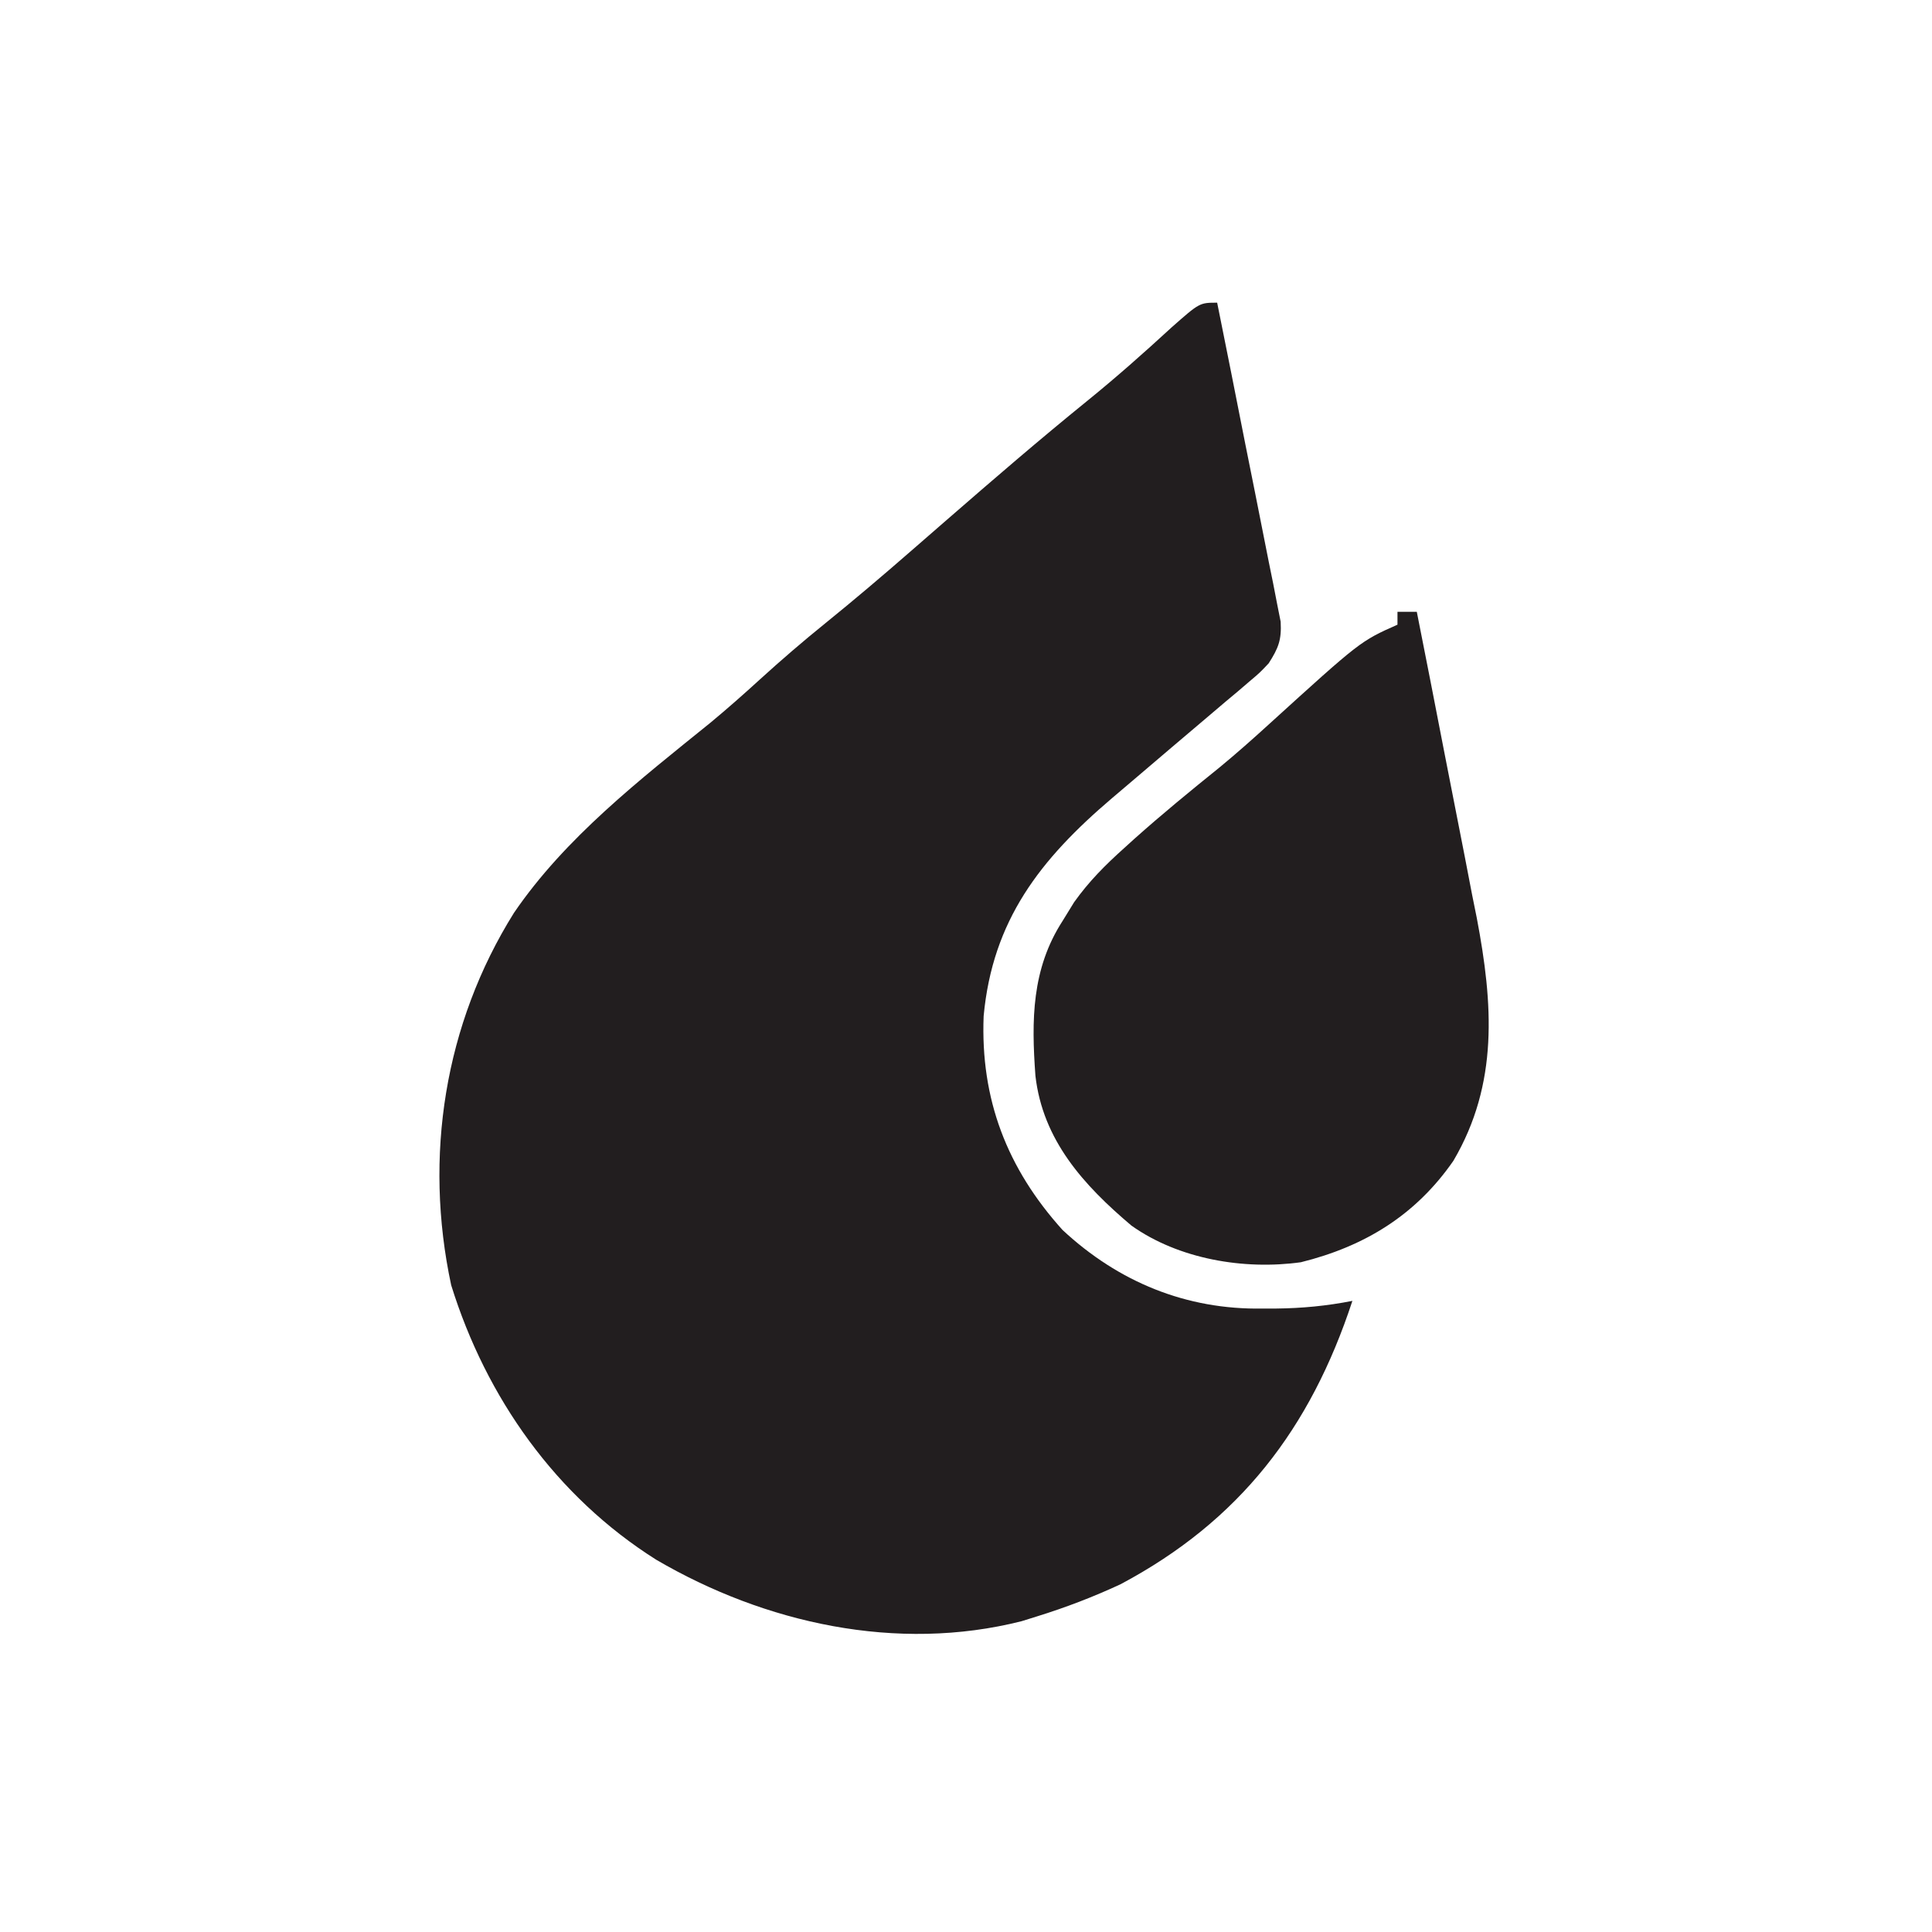 <?xml version="1.0" encoding="UTF-8"?><svg version="1.1" xmlns="http://www.w3.org/2000/svg" width="300" height="300"><path d="M0 0 C1.48 7.33 2.94 14.66 4.38 22 C4.88 24.49 5.37 26.99 5.88 29.48 C6.6 33.06 7.31 36.65 8.01 40.23 C8.24 41.35 8.47 42.47 8.7 43.62 C8.9 44.66 9.1 45.7 9.31 46.77 C9.49 47.69 9.67 48.6 9.86 49.54 C10.02 52.37 9.51 53.64 8 56 C6.62 57.46 6.62 57.46 5.02 58.81 C4.42 59.32 3.82 59.84 3.2 60.37 C2.24 61.17 2.24 61.17 1.25 62 C0.59 62.57 -0.08 63.13 -0.76 63.71 C-2.83 65.48 -4.92 67.24 -7 69 C-8.94 70.65 -10.88 72.3 -12.81 73.95 C-13.99 74.96 -15.16 75.96 -16.34 76.95 C-27.51 86.46 -34.88 95.92 -36.26 110.78 C-36.77 123.7 -32.63 134.43 -24 144 C-15.34 152.06 -4.78 156.4 7.06 156.19 C7.74 156.19 8.43 156.19 9.13 156.19 C13.18 156.15 17.02 155.78 21 155 C14.48 174.84 3.49 189.17 -15 199 C-19.26 200.98 -23.52 202.61 -28 204 C-28.78 204.24 -29.56 204.49 -30.37 204.74 C-49.69 209.62 -70.21 205.08 -87.11 195.19 C-102.65 185.39 -113.5 170.06 -118.94 152.56 C-123.22 132.6 -119.99 112.02 -109.2 94.76 C-101.24 83.08 -89.59 74.04 -78.72 65.25 C-76.08 63.06 -73.53 60.81 -71 58.5 C-67.68 55.48 -64.3 52.57 -60.81 49.75 C-56.36 46.15 -52.01 42.45 -47.69 38.69 C-47.05 38.14 -46.42 37.59 -45.77 37.02 C-44.48 35.9 -43.2 34.78 -41.91 33.66 C-34.77 27.45 -27.6 21.27 -20.25 15.31 C-15.72 11.64 -11.38 7.8 -7.09 3.85 C-2.73 0 -2.73 0 0 0 Z " fill="#221E1F" transform="translate(189,47)"/><path d="M0 0 C0.99 0 1.98 0 3 0 C4.45 7.32 5.89 14.64 7.3 21.96 C7.96 25.36 8.63 28.76 9.3 32.16 C10.08 36.09 10.84 40.02 11.59 43.95 C11.83 45.14 12.07 46.34 12.32 47.57 C14.84 60.85 15.73 73.26 8.68 85.25 C2.83 93.69 -5.09 98.54 -15 101 C-23.83 102.23 -33.98 100.52 -41.31 95.31 C-48.73 89.04 -55.08 82.05 -56.22 72.04 C-56.85 63.43 -56.82 55.46 -52 48 C-51.41 47.04 -50.82 46.08 -50.21 45.09 C-47.88 41.83 -45.42 39.37 -42.44 36.69 C-41.65 35.98 -41.65 35.98 -40.85 35.25 C-36.56 31.42 -32.13 27.79 -27.65 24.18 C-25.03 22.02 -22.51 19.79 -20 17.5 C-5.76 4.56 -5.76 4.56 0 2 C0 1.34 0 0.68 0 0 Z " fill="#221E1F" transform="translate(217,95)"/></svg>
